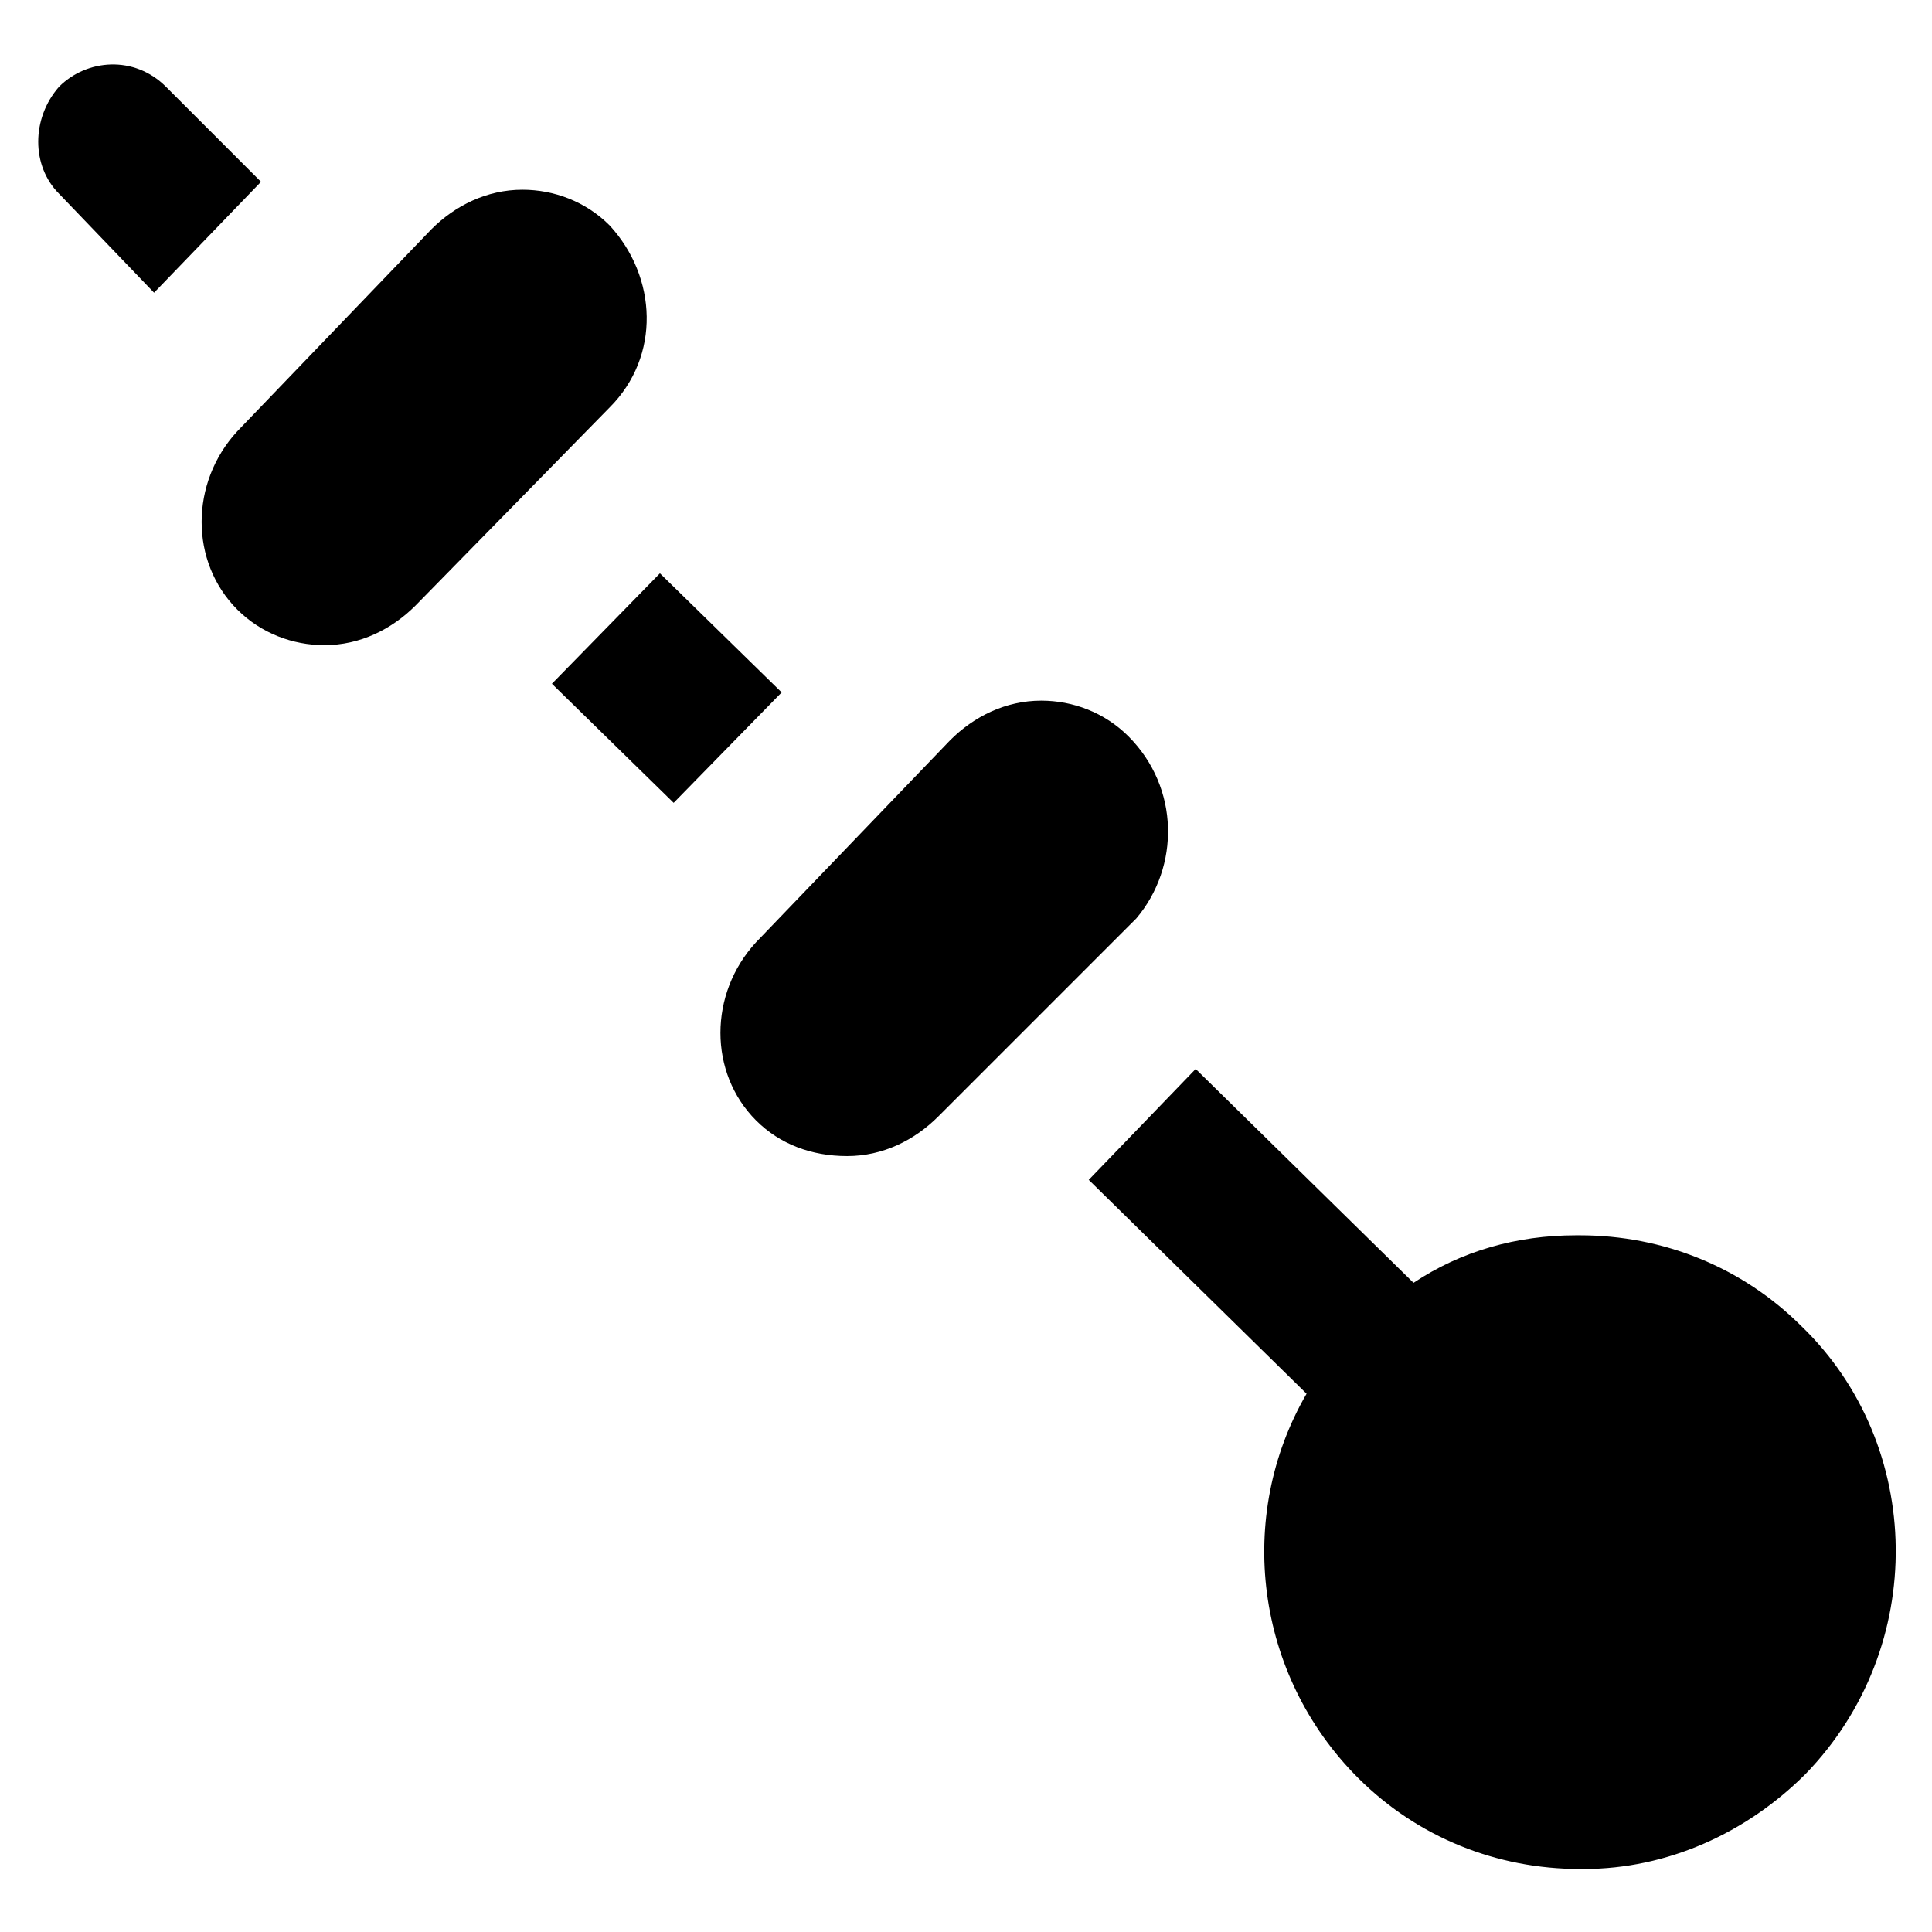 <?xml version="1.0" encoding="UTF-8"?>
<!-- Uploaded to: ICON Repo, www.svgrepo.com, Generator: ICON Repo Mixer Tools -->
<svg fill="#000000" width="800px" height="800px" version="1.1" viewBox="144 144 512 512" xmlns="http://www.w3.org/2000/svg">
 <g>
  <path d="m305.54 203.72c-6.297-6.297-14.695-9.445-23.09-9.445-9.445 0-17.844 4.199-24.141 10.496l-51.43 53.531c-12.594 13.645-12.594 34.637 0 47.23 6.297 6.297 14.695 9.445 23.09 9.445 9.445 0 17.844-4.199 24.141-10.496l51.43-52.48c13.645-13.645 12.594-34.637 0-48.281z"/>
  <path d="m443.03 339.12c-6.297-6.297-14.695-9.445-23.09-9.445-9.445 0-17.844 4.199-24.141 10.496l-51.43 53.531c-12.594 13.645-12.594 34.637 0 47.23 6.297 6.297 14.695 9.445 24.141 9.445 9.445 0 17.844-4.199 24.141-10.496l52.477-52.477c11.547-13.648 11.547-34.641-2.098-48.285z"/>
  <path d="m187.98 166.99c-8.398-8.398-20.992-7.348-28.34 0-7.348 8.398-7.348 20.992 0 28.34l25.188 26.238 28.34-29.391z"/>
  <path d="m290.26 325.2 28.625-29.266 32.266 31.562-28.625 29.266z"/>
  <path d="m621.46 495.51c-15.742-15.742-36.734-24.141-58.777-24.141h-1.051c-15.742 0-30.438 4.199-43.035 12.594l-57.727-56.68-28.34 29.391 57.727 56.68c-18.895 32.539-13.645 74.523 13.645 101.81 15.742 15.742 36.734 24.141 58.777 24.141h1.051c22.043 0 43.035-9.445 58.777-25.191 32.539-33.586 31.492-87.117-1.047-118.61z"/>
 </g>
</svg>